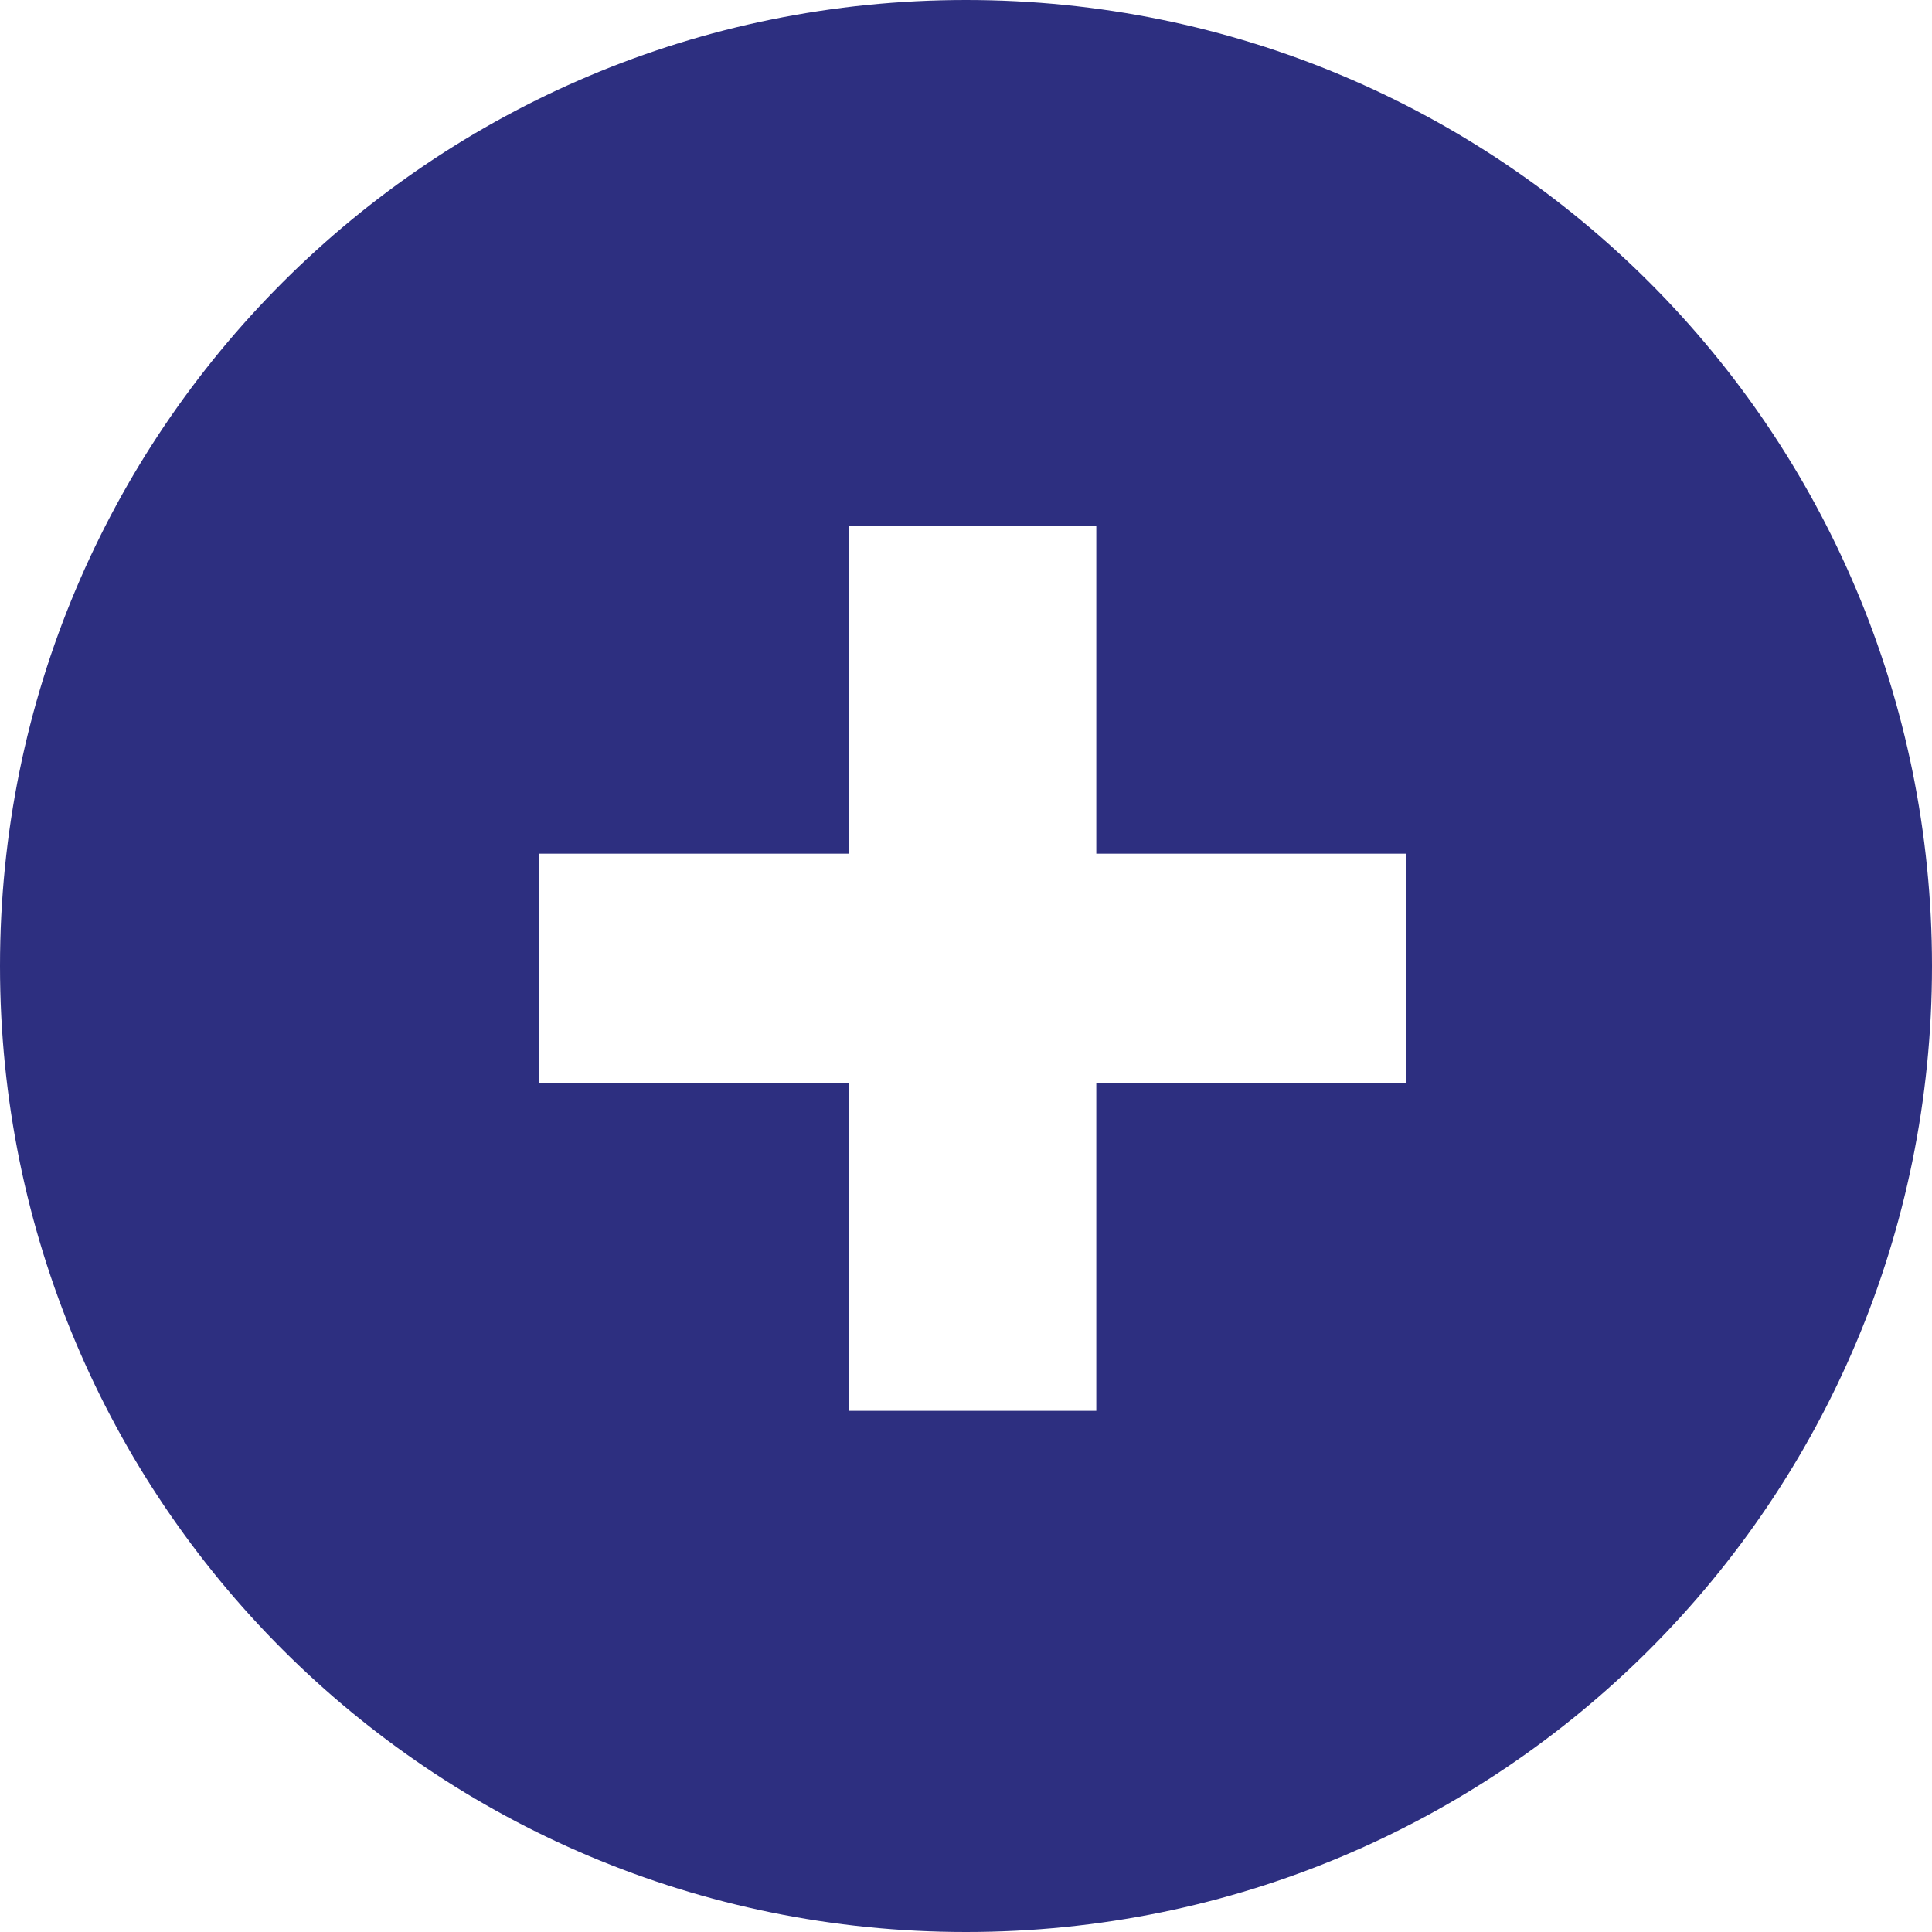 <?xml version="1.0" encoding="utf-8"?>
<!-- Generator: $$$/GeneralStr/196=Adobe Illustrator 27.6.0, SVG Export Plug-In . SVG Version: 6.00 Build 0)  -->
<svg version="1.1" id="Calque_1" xmlns="http://www.w3.org/2000/svg" xmlns:xlink="http://www.w3.org/1999/xlink" x="0px" y="0px"
	 viewBox="0 0 43 43" style="enable-background:new 0 0 43 43;" xml:space="preserve">
<style type="text/css">
	.st0{fill:#2D2F80;}
</style>
<path class="st0" d="M21.5,0C9.6,0,0,9.6,0,21.5S9.6,43,21.5,43S43,33.4,43,21.5S33.4,0,21.5,0z M31.3,24.1h-6.9v7.3h-5.5v-7.3H12
	V19h6.9v-7.3h5.5V19h6.9V24.1z"/>
</svg>

